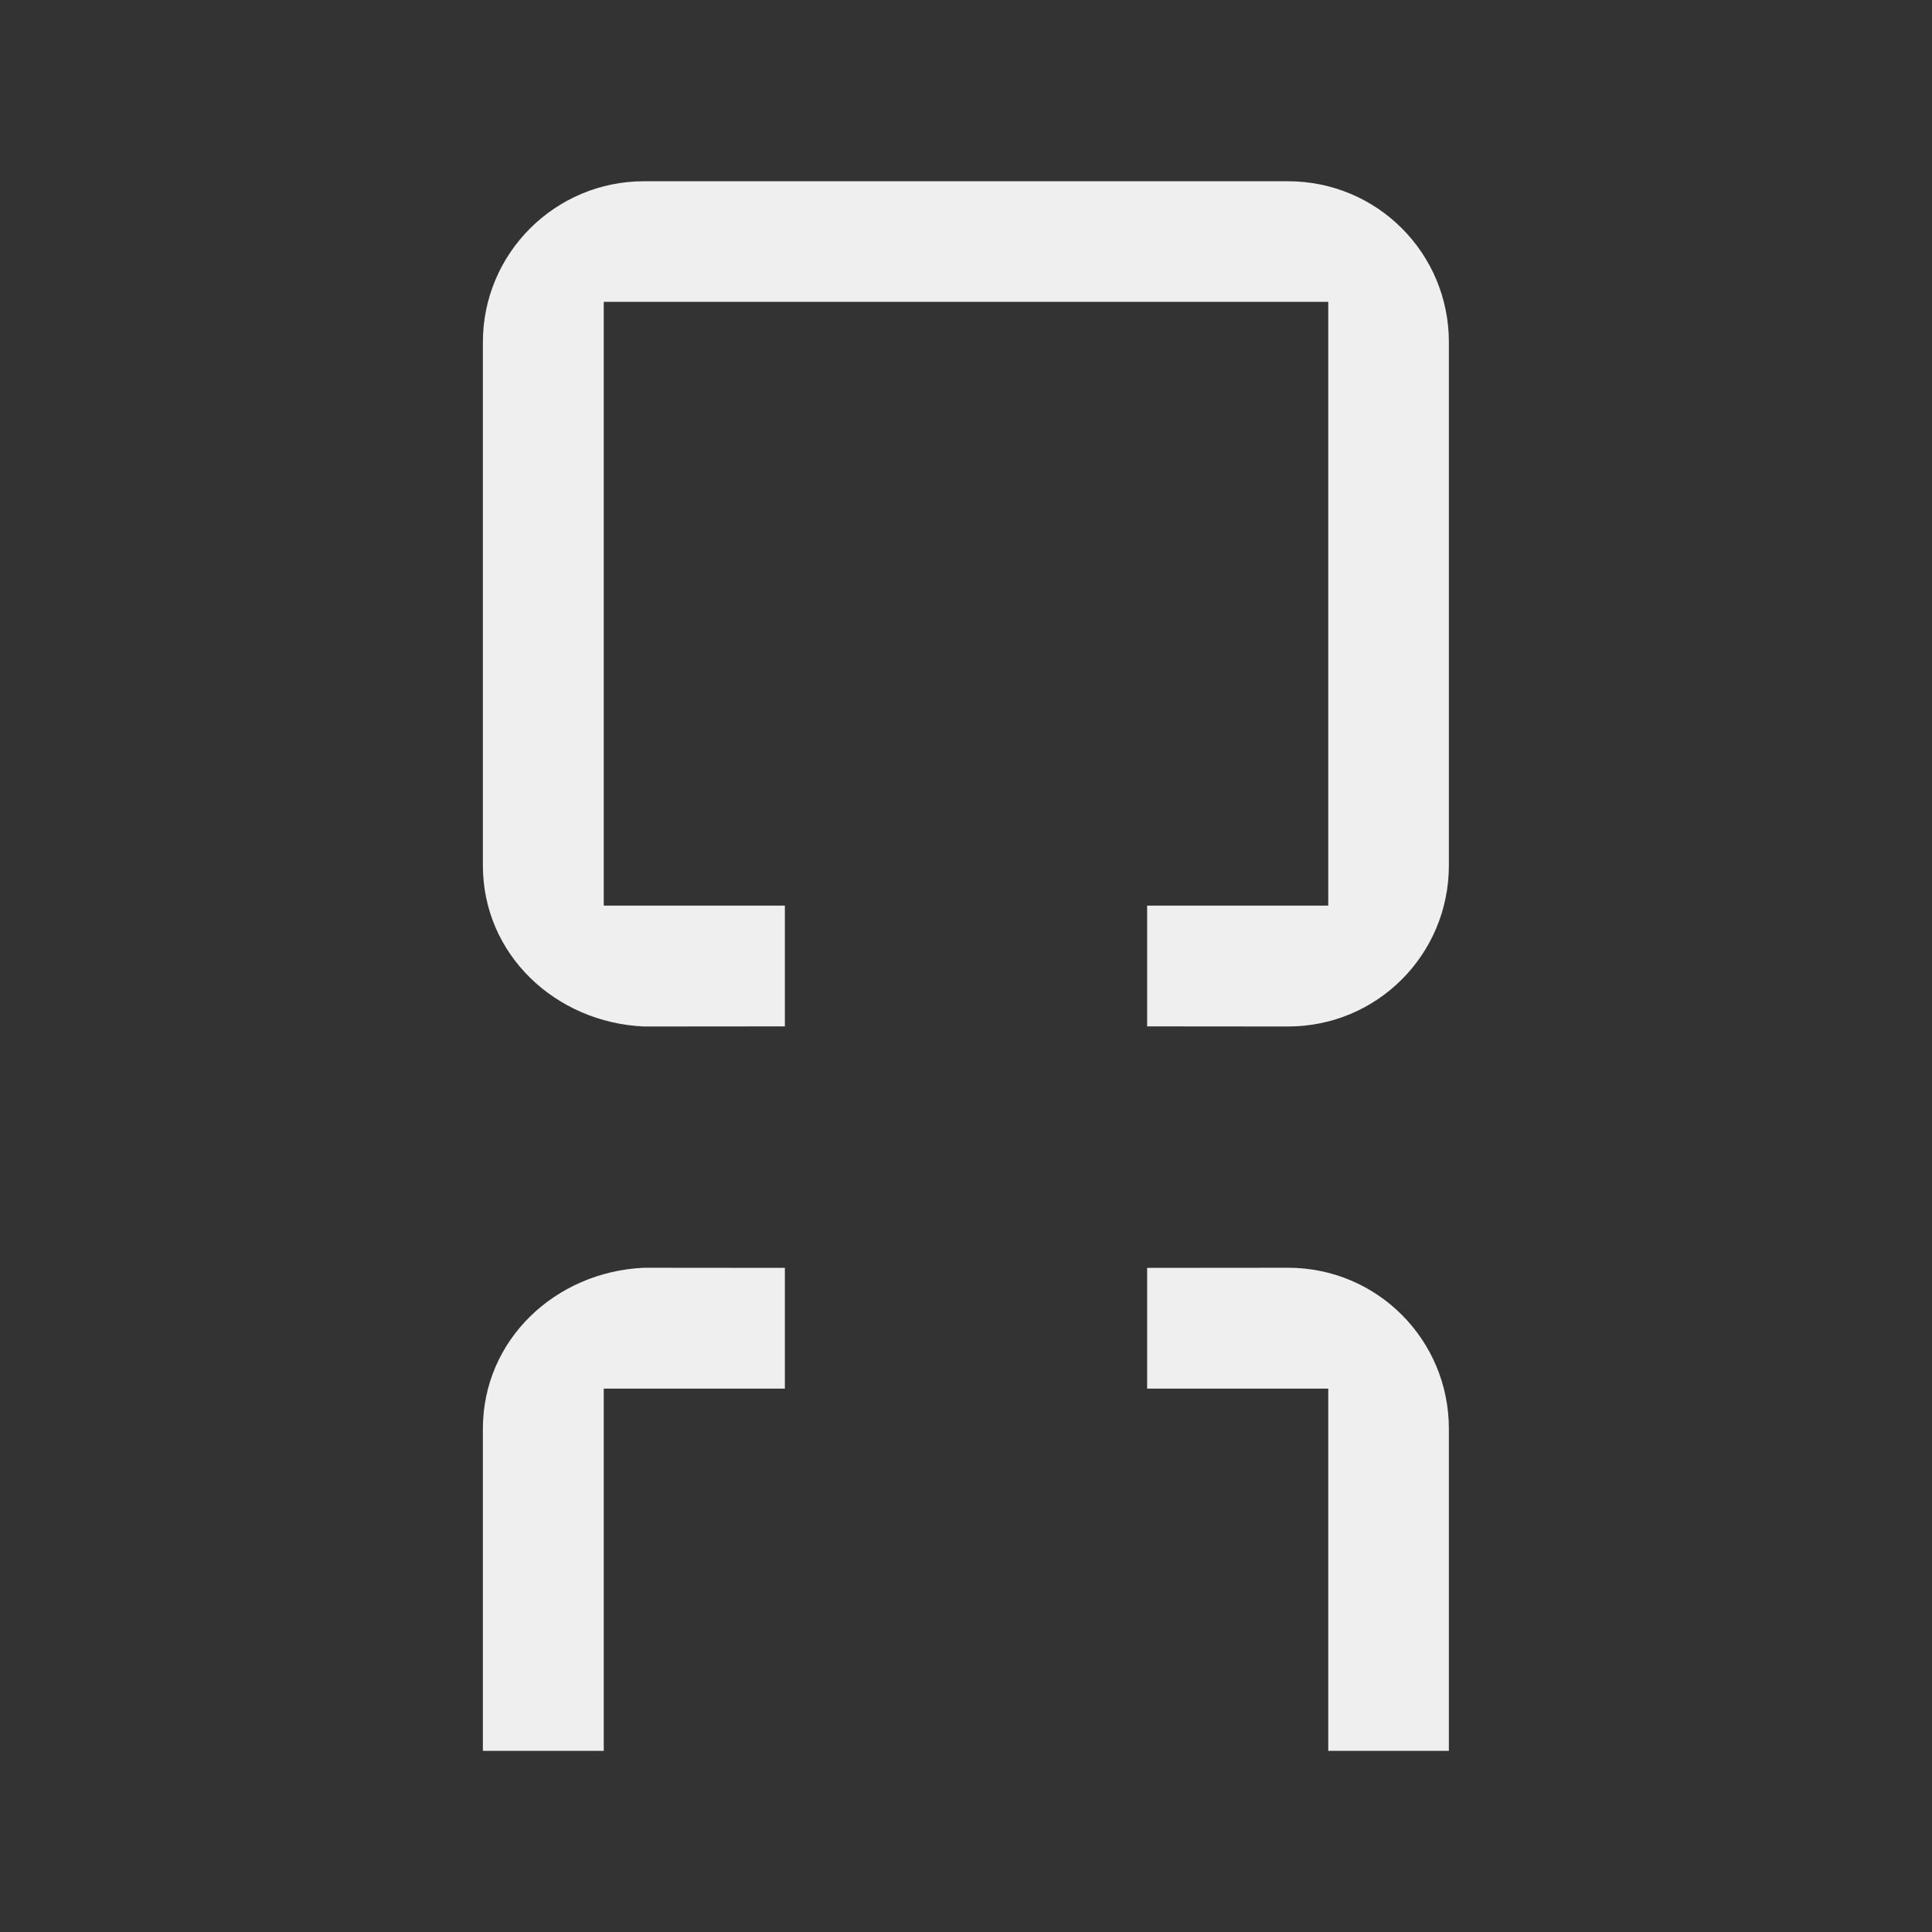 <svg height="32" viewBox="0 0 32 32" width="32" xmlns="http://www.w3.org/2000/svg"><rect x="0" y="0" width="32" height="32" fill="#333333" stroke="none"/><path d="m10.666 3.002c-1.467 0-2.668 1.189-2.668 2.666v8.666c0 1.477 1.203 2.602 2.668 2.668l2.334-.002v-2h-3v-10h12v10h-3v2l2.332.002c1.477.001 2.666-1.191 2.666-2.668v-8.666c0-1.477-1.189-2.666-2.666-2.666zm0 17.996c-1.465.066-2.668 1.191-2.668 2.668v5.334h2.002v-6h3v-2zm10.666 0-2.332.002v2h3v6h1.998v-5.334c0-1.477-1.189-2.669-2.666-2.668z" fill="#efefef" stroke-width="1.333"/></svg>